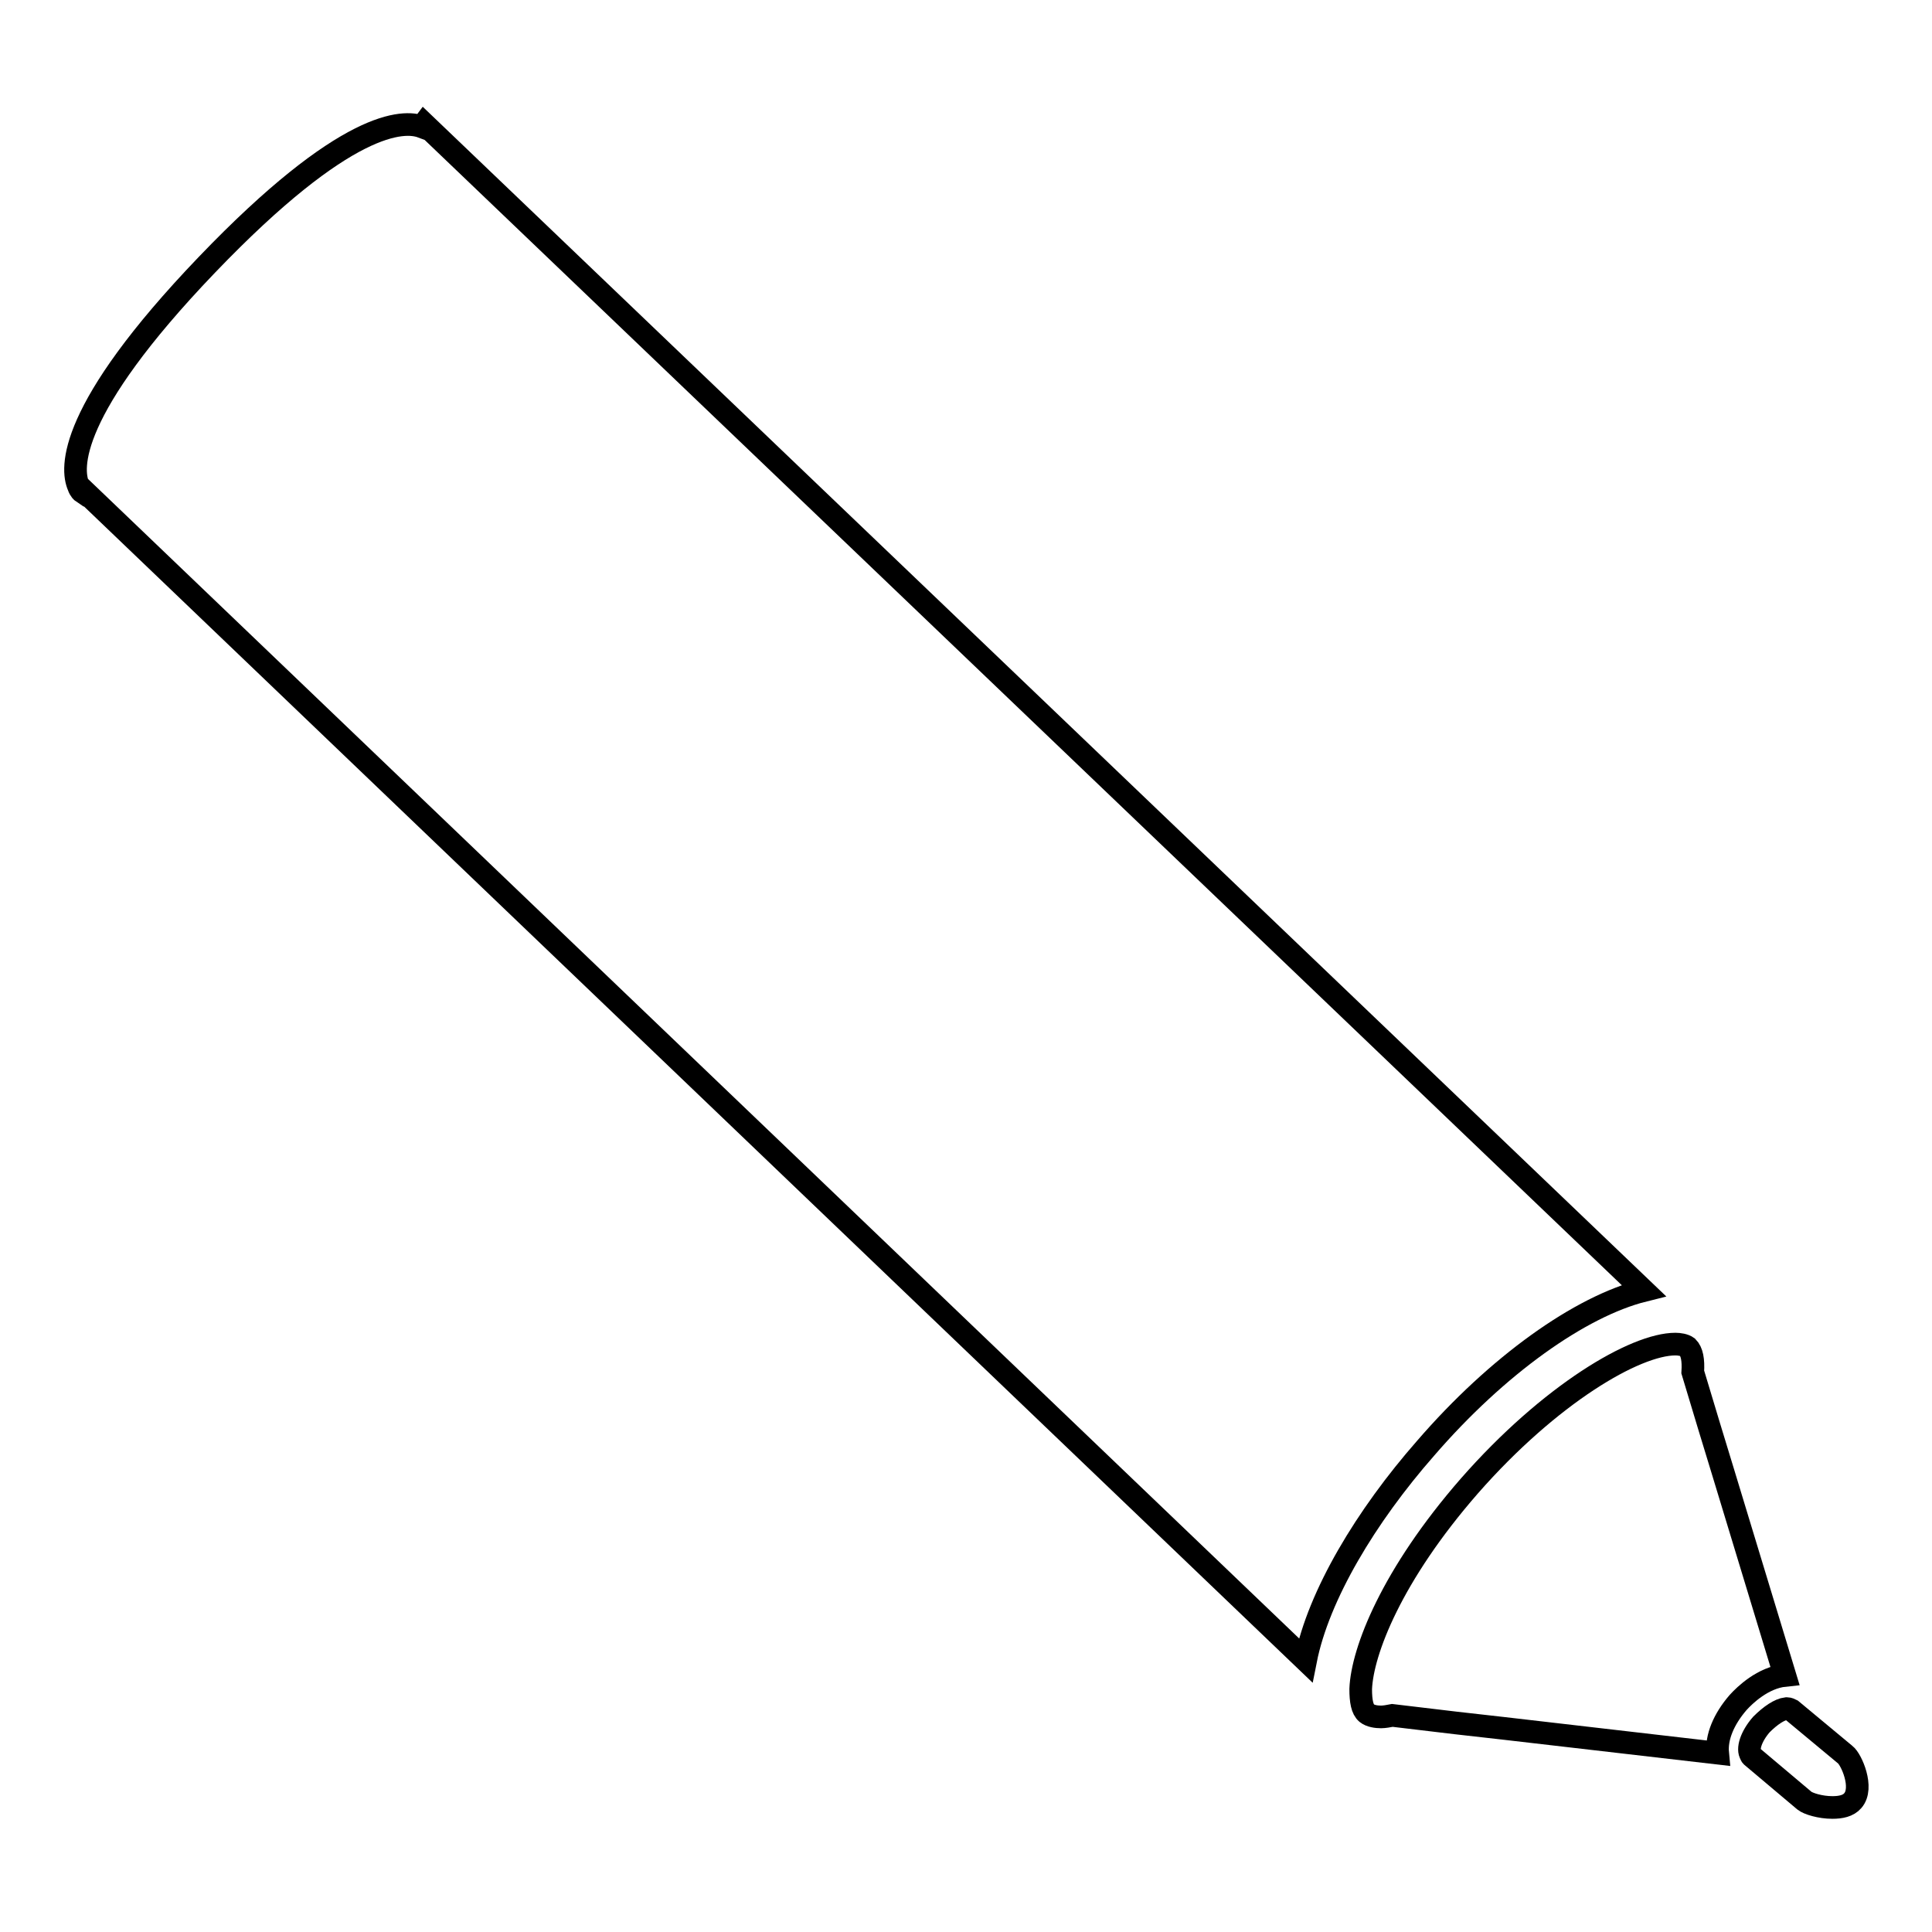 <?xml version="1.0" encoding="utf-8"?>
<!-- Svg Vector Icons : http://www.onlinewebfonts.com/icon -->
<!DOCTYPE svg PUBLIC "-//W3C//DTD SVG 1.1//EN" "http://www.w3.org/Graphics/SVG/1.1/DTD/svg11.dtd">
<svg version="1.1" xmlns="http://www.w3.org/2000/svg" xmlns:xlink="http://www.w3.org/1999/xlink" x="0px" y="0px" viewBox="0 0 256 256" enable-background="new 0 0 256 256" xml:space="preserve">
<g><g><g><path stroke-width="3" fill-opacity="0" stroke="#000000"  d="M217.8,171L56.2,16.4l-0.3,0.4c-2.4-0.9-10-1-28.5,18.3c-18.5,19.3-18,27-17,29.3l0,0h0c0.2,0.6,0.5,0.8,0.5,0.8l0.2-0.2L173,220c1.7-8.6,8-19.1,15.9-28.1C198.4,180.9,209.4,173.1,217.8,171z"/><path stroke-width="3" fill-opacity="0" stroke="#000000"  d="M228.3,195l-1.8-5.9l-2.2-7.3c0.1-1.6-0.1-2.7-0.7-3.3c0,0,0,0,0,0c-0.4-0.3-1.1-0.4-1.6-0.4c-5.3,0-16.6,6.6-27.3,18.8c-10.3,11.8-14.2,21.9-14.4,26.9c0,1.6,0.2,2.7,0.8,3.2c0.5,0.4,1.3,0.5,1.9,0.5c0.4,0,1-0.1,1.5-0.2l8.4,1l6.2,0.7l28.5,3.3c0,0,0,0,0,0c-0.2-2.1,0.8-4.5,2.7-6.7c0.9-1,3.3-3.3,6.2-3.6L228.3,195z"/><path stroke-width="3" fill-opacity="0" stroke="#000000"  d="M237.4,226.6c-0.2-0.1-0.4-0.2-0.6-0.2c0,0-0.1,0-0.1,0c-0.9,0.1-2.1,0.9-3.3,2.1c-1.4,1.6-1.9,3.3-1.4,4c0,0,0,0.1,0.1,0.2l7,5.9c0.5,0.4,2.1,0.9,3.7,0.9c1.1,0,2.1-0.2,2.7-0.9c1.5-1.7-0.2-5.5-1-6.1L237.4,226.6z"/></g><g></g><g></g><g></g><g></g><g></g><g></g><g></g><g></g><g></g><g></g><g></g><g></g><g></g><g></g><g></g></g></g>
</svg>